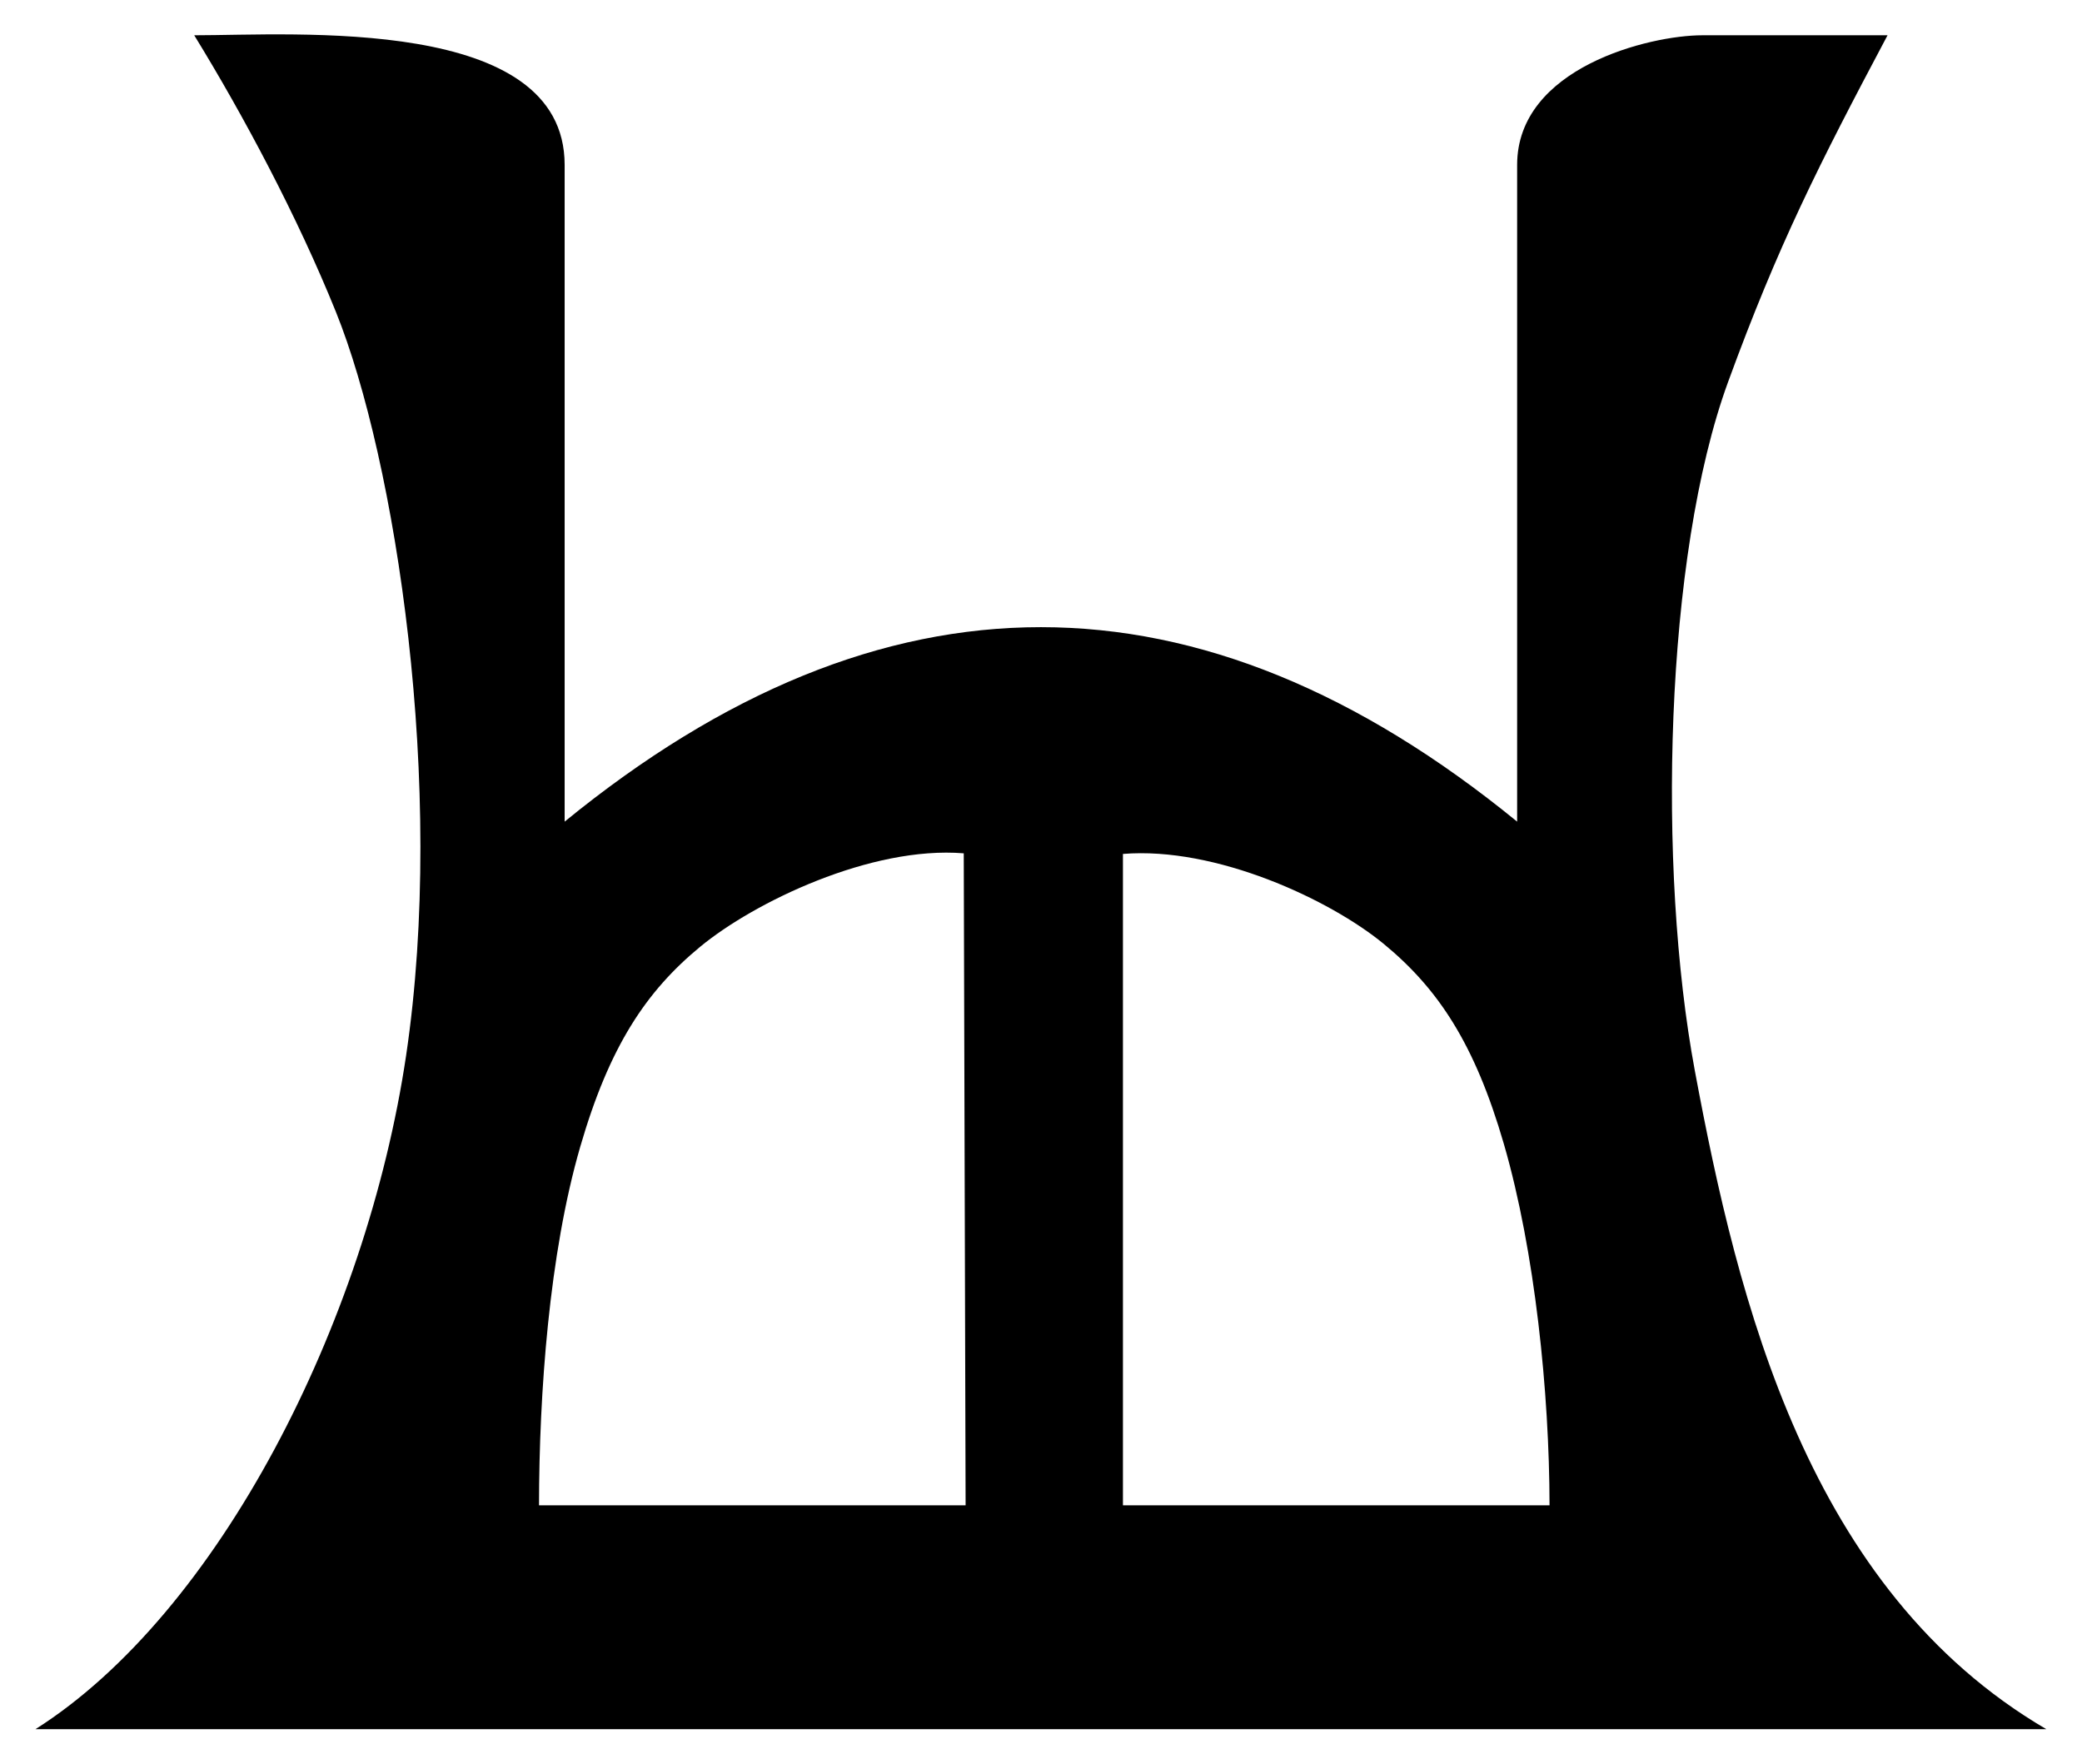 <?xml version="1.0" encoding="UTF-8" standalone="no"?>
<!-- Created with Inkscape (http://www.inkscape.org/) -->

<svg
   xmlns:dc="http://purl.org/dc/elements/1.1/"
   xmlns:cc="http://creativecommons.org/ns#"
   xmlns:rdf="http://www.w3.org/1999/02/22-rdf-syntax-ns#"
   xmlns:svg="http://www.w3.org/2000/svg"
   xmlns="http://www.w3.org/2000/svg"
   xmlns:sodipodi="http://sodipodi.sourceforge.net/DTD/sodipodi-0.dtd"
   xmlns:inkscape="http://www.inkscape.org/namespaces/inkscape"
   id="svg2985"
   version="1.1"
   inkscape:version="0.48.2 r9819"
   width="185.406"
   height="157.039"
   sodipodi:docname="modern-c.svg">
  <defs
     id="defs2989" />
  <sodipodi:namedview
     pagecolor="#ffffff"
     bordercolor="#666666"
     borderopacity="1"
     objecttolerance="10"
     gridtolerance="10"
     guidetolerance="10"
     inkscape:pageopacity="0"
     inkscape:pageshadow="2"
     inkscape:window-width="1366"
     inkscape:window-height="706"
     id="namedview2987"
     showgrid="true"
     fit-margin-top="3"
     fit-margin-left="3"
     fit-margin-right="3"
     fit-margin-bottom="3"
     inkscape:zoom="1.9966906"
     inkscape:cx="98.146391"
     inkscape:cy="88.570959"
     inkscape:window-x="-8"
     inkscape:window-y="-8"
     inkscape:window-maximized="1"
     inkscape:current-layer="svg2985">
    <inkscape:grid
       type="xygrid"
       id="grid2982" />
  </sodipodi:namedview>
  <path
     id="path3767-1"
     style="fill:#000000;fill-rule:evenodd;stroke:#000000;stroke-width:0;stroke-linecap:butt;stroke-linejoin:miter;stroke-miterlimit:4;stroke-opacity:1;stroke-dasharray:none"
     d="m 85.824,75.984 0.165,58.055 -37.989,0 c 0.011,-10.02 0.906,-22.392 3.671,-31.925 2.596,-8.95 5.863,-13.836 10.684,-17.812 4.821,-3.976 15.211,-8.991 23.468,-8.318 z M 100,76.039 l 0,58 37.989,0 C 137.976,124.019 136.69,111.408 133.925,101.876 131.329,92.925 128.062,88.039 123.241,84.063 118.419,80.088 108.258,75.366 100,76.039 z m -96.839,77.935 179.066,0 c -21.227,-12.426 -27.451,-37.984 -31.302,-58.649 -3.348,-17.968 -2.712,-45.79 2.968,-61.325 4.443,-12.152 8.038,-19.259 14.197,-30.859 -7.068,0 -11.781,0 -16.493,0 -4.712,0 -16.493,2.886 -16.493,11.545 l 0,20.203 0,38.274 c -28.273,-23.089 -56.547,-23.089 -84.821,0 0,-13.53 0,-33.587 0,-47.117 0,-2.948 0,-7.984 0,-11.36 0,-13.34 -24.034,-11.545 -32.986,-11.545 4.395,7.149 9.195,16.156 12.615,24.628 5.306,13.143 9.822,42.233 6.251,66.234 C 32.619,117.827 19.439,143.662 3.161,153.974 z"
     inkscape:connector-curvature="0"
     sodipodi:nodetypes="cccssccccsscccsscsscccsscssc" />
</svg>
